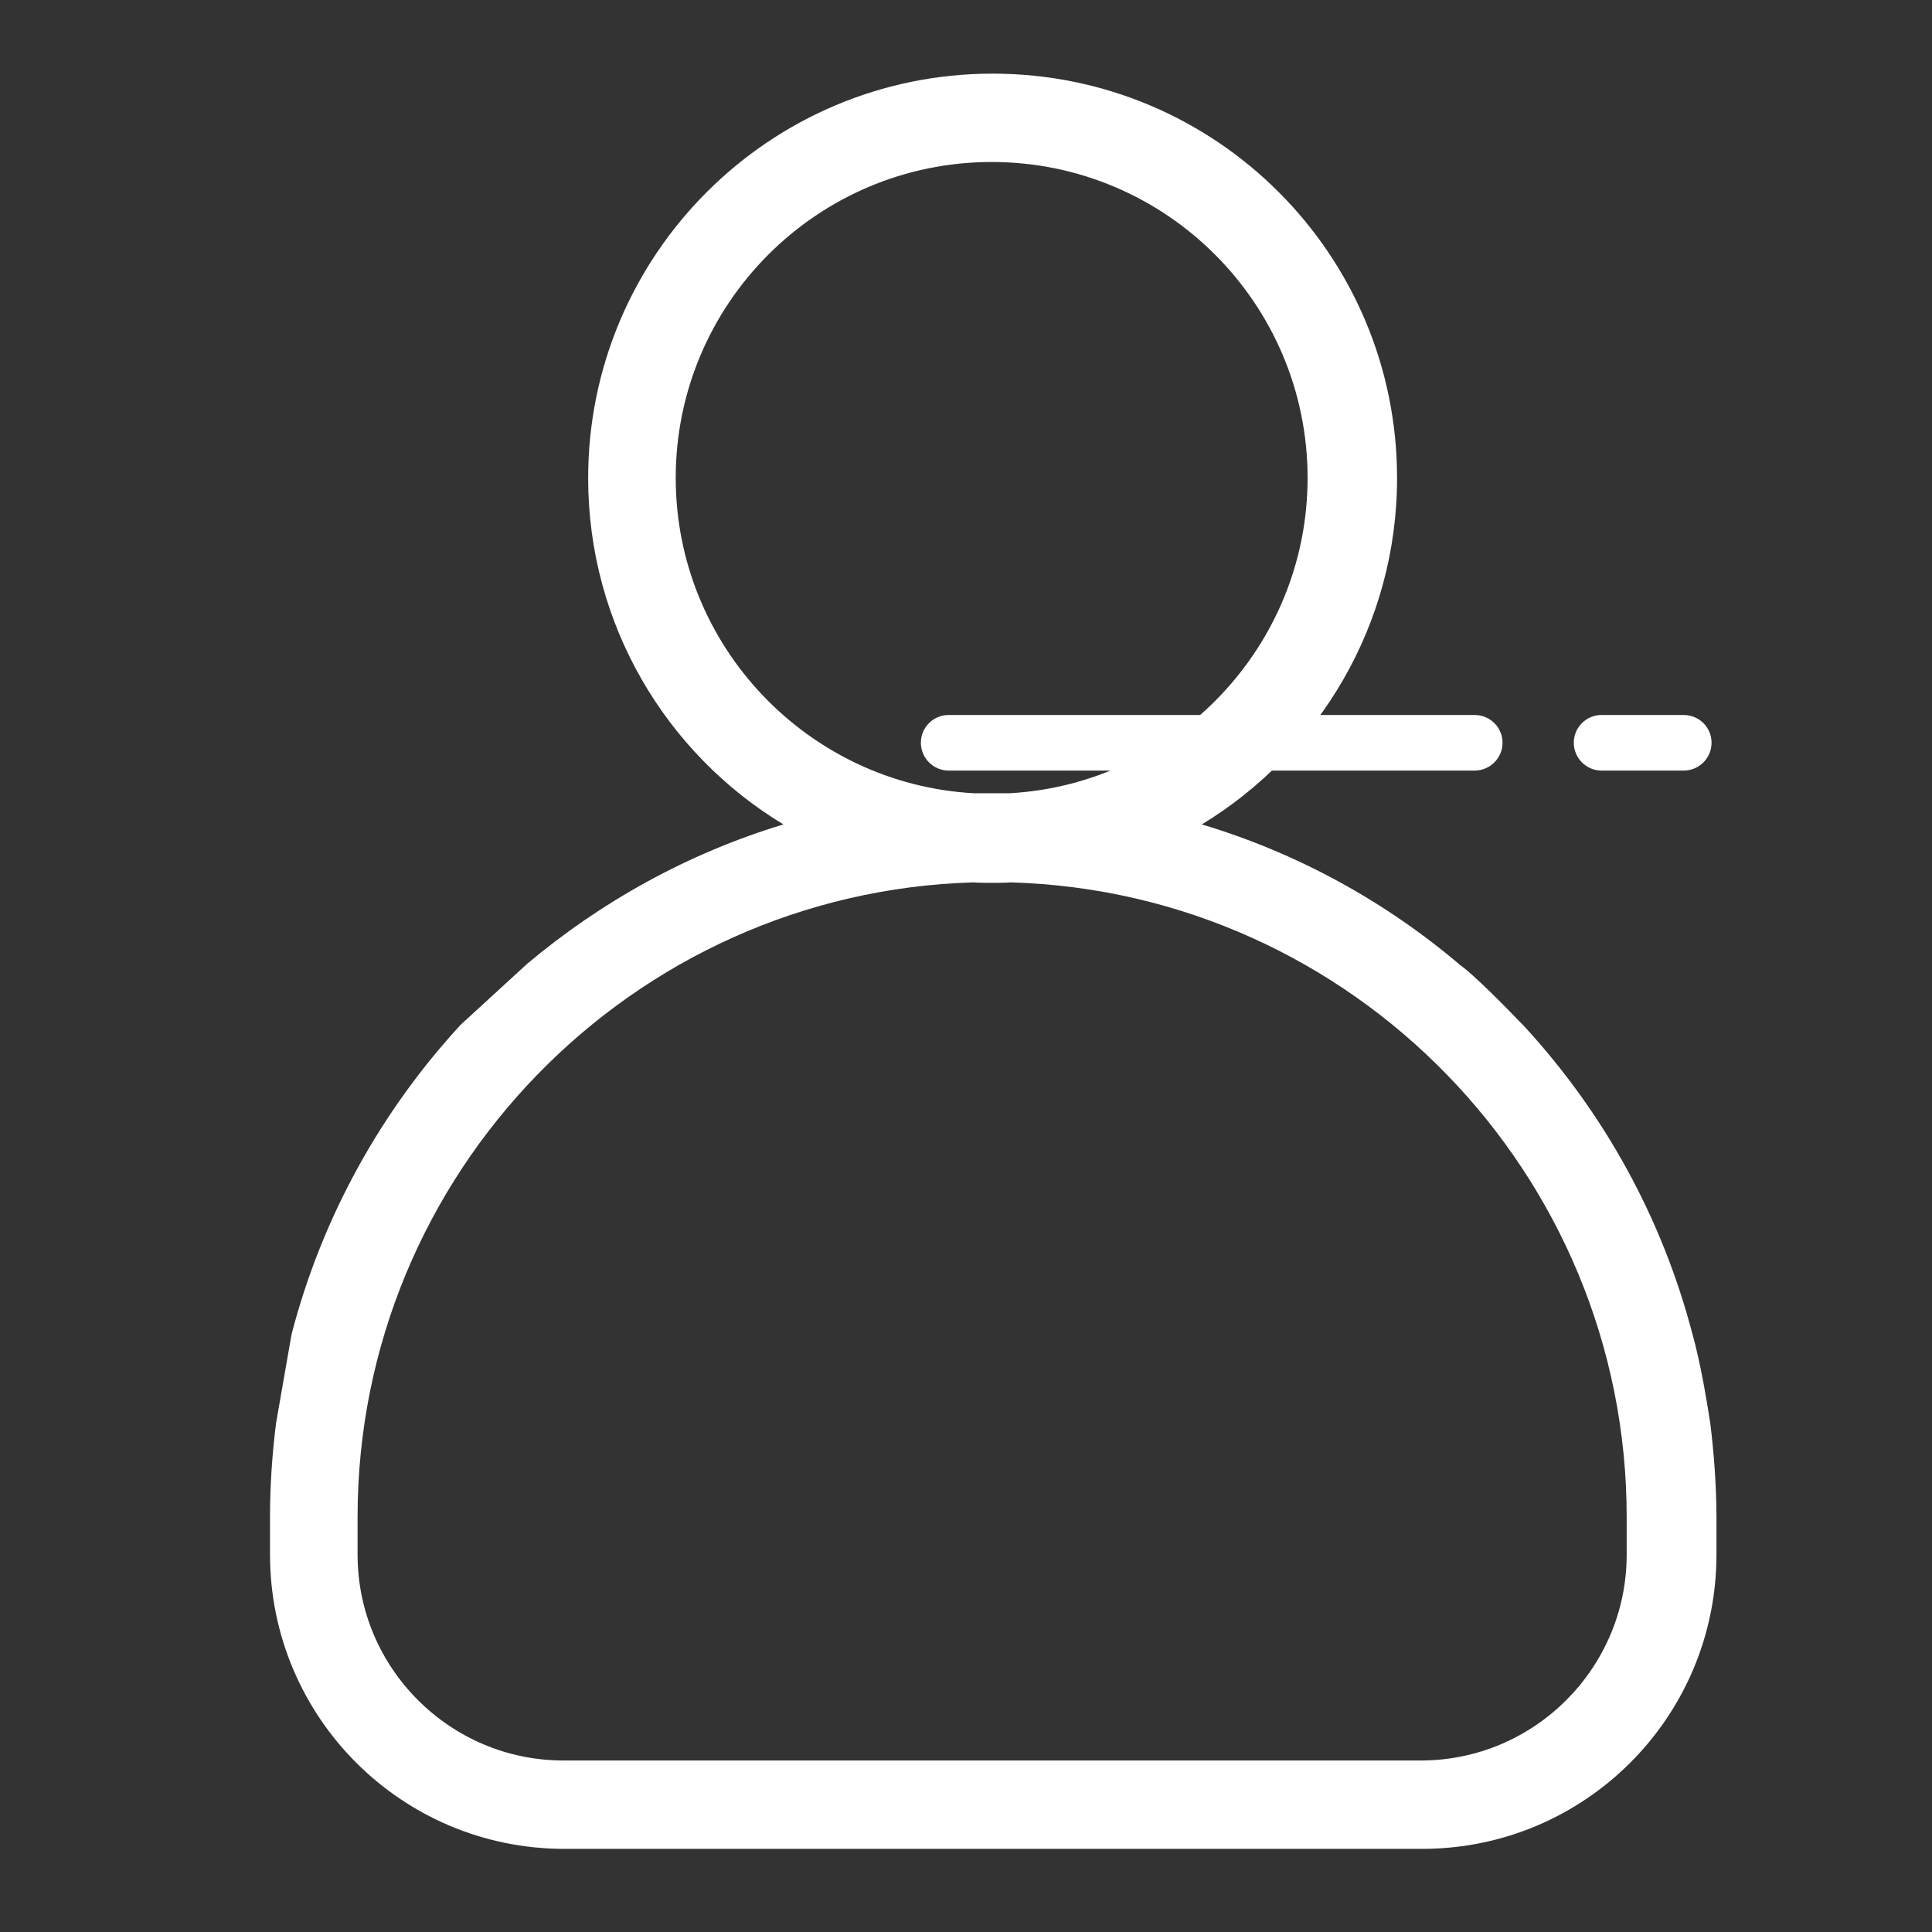 <?xml version="1.0" encoding="utf-8"?>
<!-- Generator: Adobe Illustrator 24.2.1, SVG Export Plug-In . SVG Version: 6.00 Build 0)  -->
<svg version="1.1" id="Capa_1" xmlns="http://www.w3.org/2000/svg" xmlns:xlink="http://www.w3.org/1999/xlink" x="0px" y="0px"
	 viewBox="0 0 122 122" style="enable-background:new 0 0 122 122;" xml:space="preserve">
<rect x="0" y="0" width="122" height="122" fill="#333333" stroke="none"/>
<style type="text/css">
	.st0{fill:none;}
	.st1{fill:#FFFFFF;}
</style>
<rect class="st0" width="122" height="122"/>
<path class="st1" d="M106.32,48.66c0.97,0,1.76-0.79,1.76-1.76c0-0.97-0.79-1.75-1.76-1.75h-5.19c-0.97,0-1.75,0.79-1.75,1.75
	c0,0.97,0.79,1.76,1.75,1.76H106.32z"/>
<path class="st1" d="M93.12,48.66c0.97,0,1.76-0.79,1.76-1.76c0-0.97-0.79-1.75-1.76-1.75H59.9c-0.97,0-1.75,0.79-1.75,1.75
	c0,0.97,0.79,1.76,1.75,1.76H93.12z"/>
<path class="st1" d="M108,89.89c-0.57-3.79-1.12-5.62-1.12-5.62c-1.92-7.37-5.59-13.97-10.59-19.42c-3.3-3.44-4.05-3.88-4.05-3.88
	c-4.72-4.02-10.27-7.09-16.35-8.91c7.37-4.47,12.33-12.61,12.33-21.87c0-14.11-11.42-25.54-25.54-25.54
	c-14.11,0-25.54,11.46-25.54,25.54c0,9.26,4.93,17.4,12.33,21.87c-6.01,1.82-11.49,4.86-16.18,8.8l-4.19,3.84
	c-5.03,5.45-8.77,12.16-10.69,19.56l-0.98,5.62c-0.24,1.92-0.38,3.91-0.38,5.9v2.38c0,10.27,8.31,18.59,18.59,18.59H89.8
	c10.27,0,18.59-8.31,18.59-18.59v-2.38C108.38,93.8,108.24,91.81,108,89.89z M42.67,30.18c0-11,8.94-19.95,19.95-19.95
	s19.95,8.94,19.95,19.95c0,10.62-8.35,19.32-18.8,19.91c-0.38,0-0.77,0-1.15,0c-0.38,0-0.77,0-1.15,0
	C51.02,49.5,42.67,40.8,42.67,30.18z M102.72,98.17c0,7.16-5.83,13-13,13H35.58c-7.16,0-13-5.83-13-13v-2.38
	c0-21.7,17.33-39.44,38.88-40.07c0.38,0.03,0.8,0.03,1.19,0.03c0.38,0,0.8,0,1.19-0.03c21.56,0.63,38.88,18.38,38.88,40.07V98.17z"
	/>
</svg>
